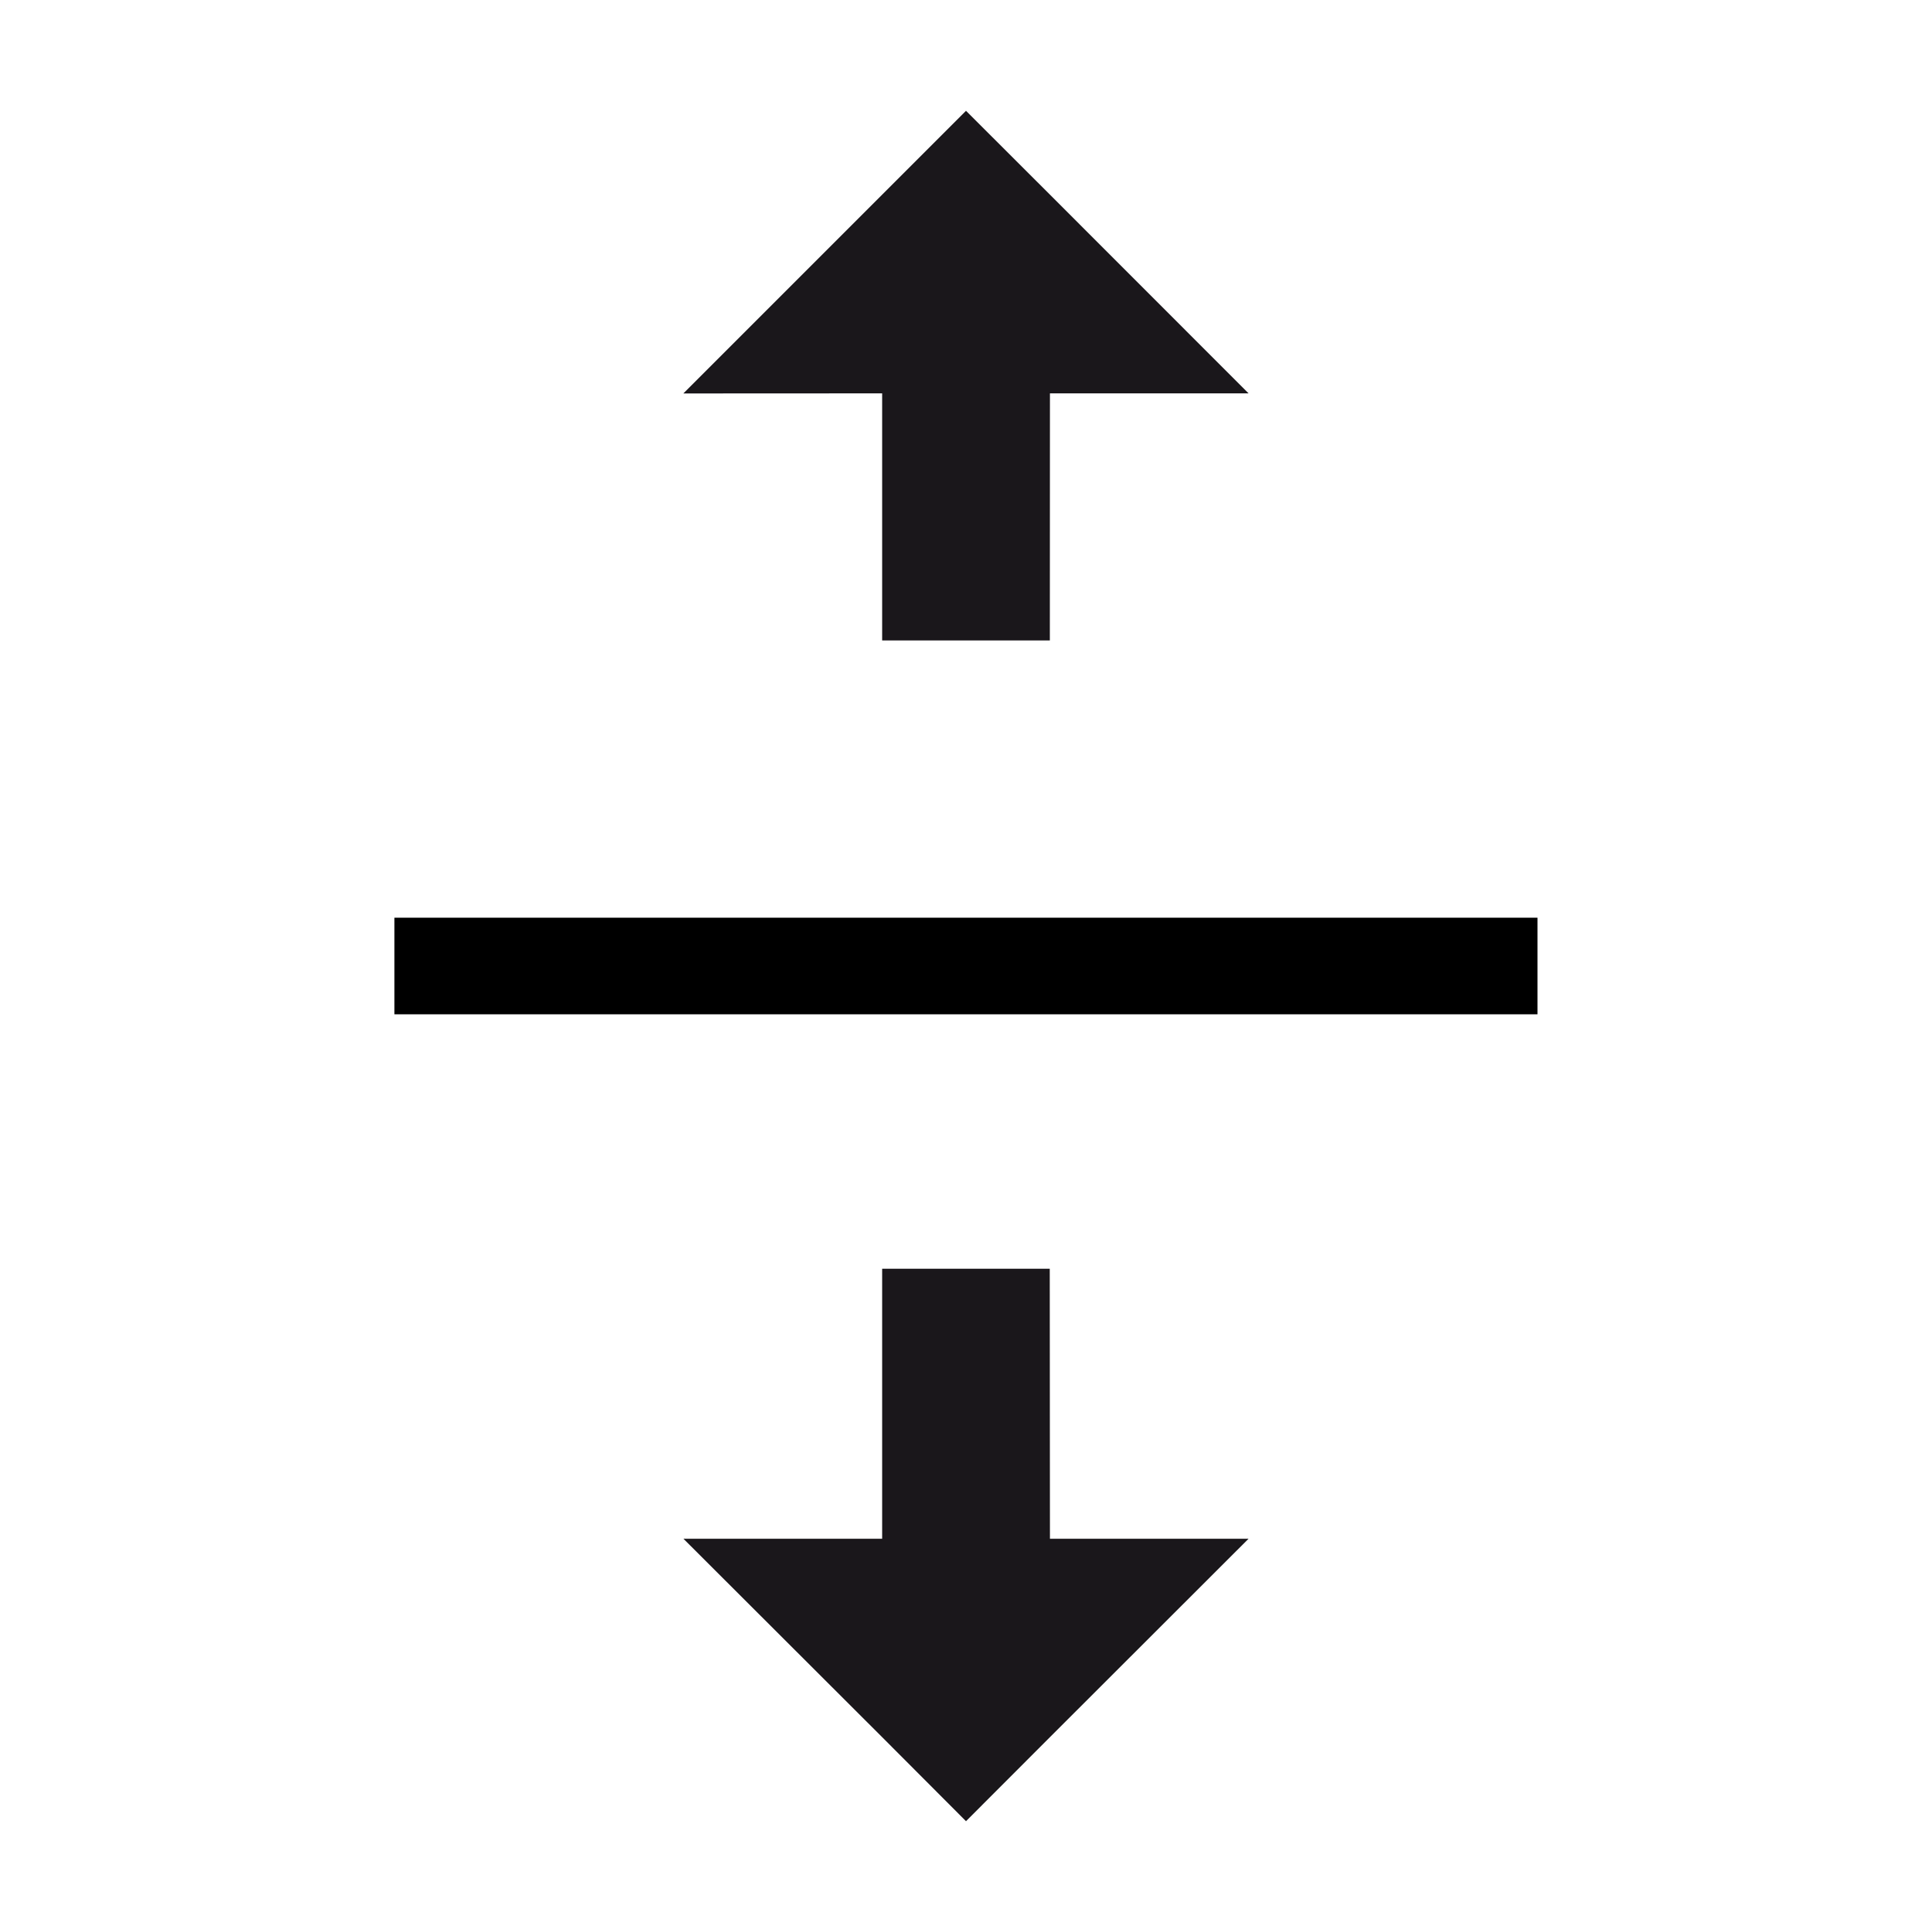 <?xml version="1.0" encoding="utf-8"?>
<!-- Generator: Adobe Illustrator 15.0.0, SVG Export Plug-In . SVG Version: 6.00 Build 0)  -->
<!DOCTYPE svg PUBLIC "-//W3C//DTD SVG 1.1//EN" "http://www.w3.org/Graphics/SVG/1.1/DTD/svg11.dtd">
<svg version="1.1" id="Layer_1" xmlns="http://www.w3.org/2000/svg" xmlns:xlink="http://www.w3.org/1999/xlink" x="0px" y="0px"
	 width="20px" height="20px" viewBox="0 0 20 20" enable-background="new 0 0 20 20" xml:space="preserve">
<g>
	<g>
		<polygon fill="#1A171B" points="9.132,6.63 10.868,6.63 10.869,4.072 12.925,4.072 10.869,2.015 10,1.147 9.132,2.015 
			7.074,4.073 9.132,4.072 		"/>
		<polygon fill="#1A171B" points="10.867,13.134 9.132,13.134 9.132,15.929 7.075,15.929 9.132,17.983 10,18.853 10.869,17.983 
			12.925,15.929 10.869,15.929 		"/>
	</g>
	<line fill="none" stroke="#000000" stroke-miterlimit="10" x1="4.083" y1="10" x2="15.916" y2="10"/>
</g>
</svg>
